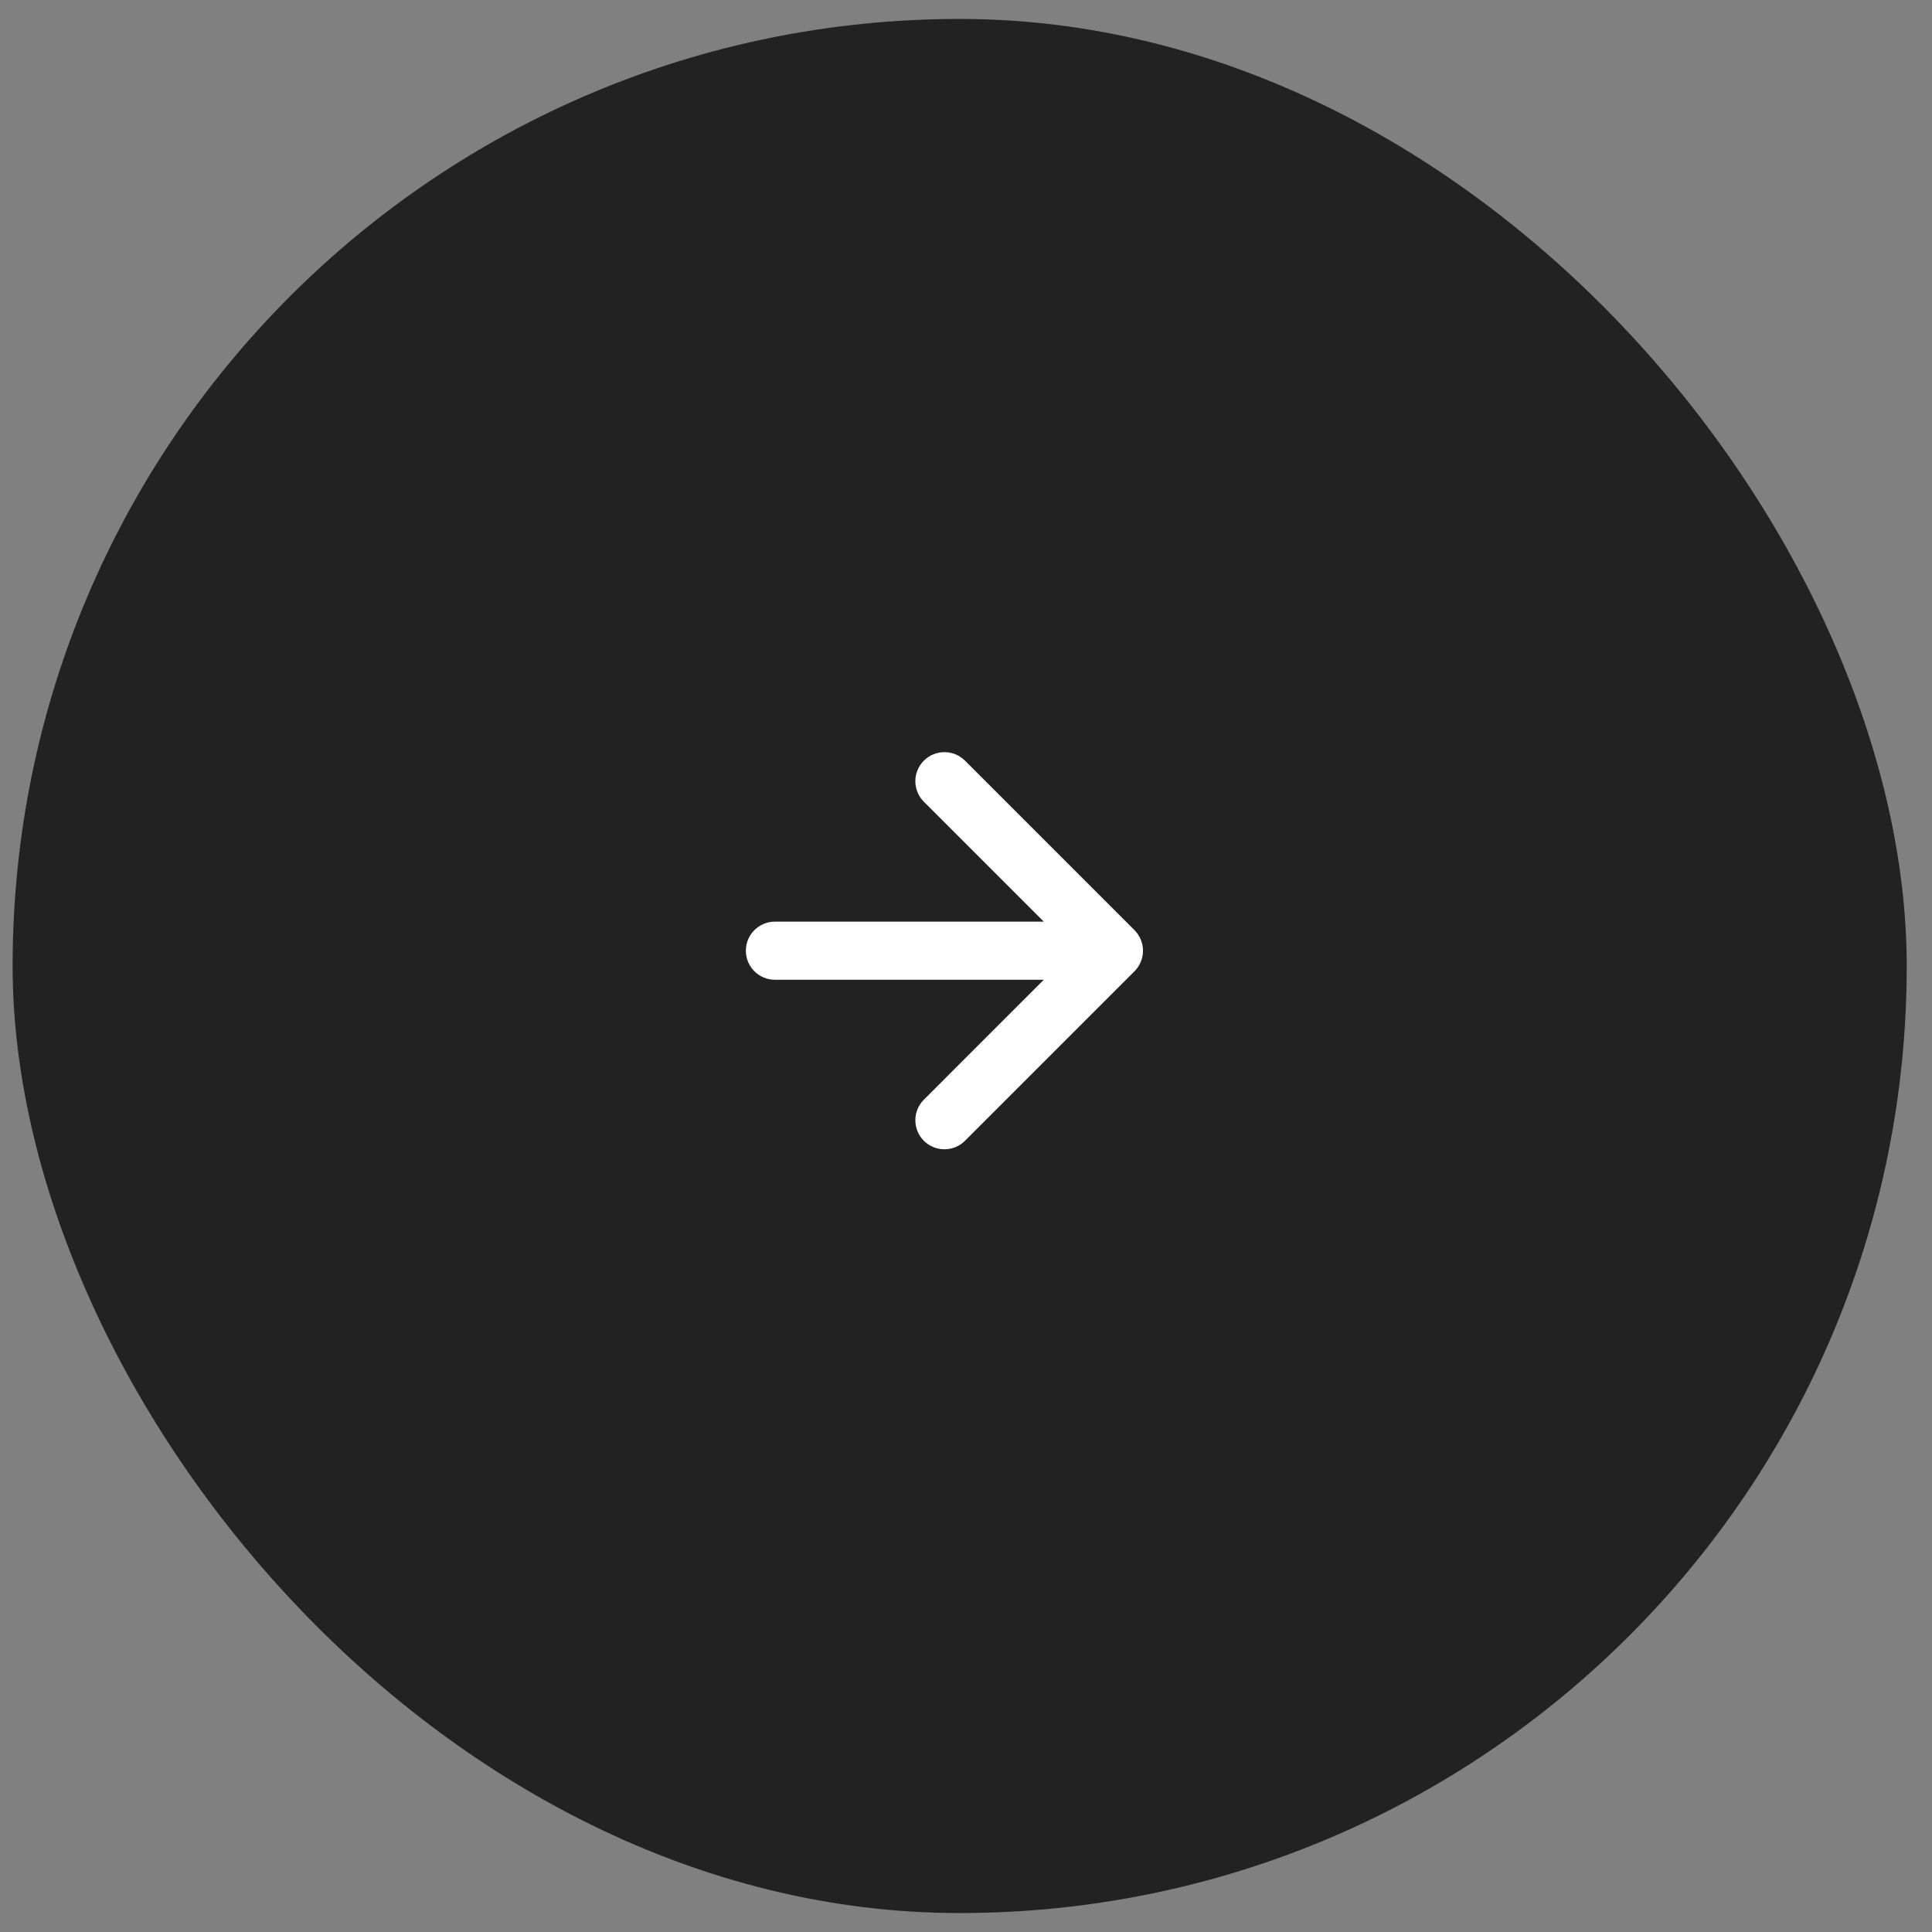 <svg xmlns="http://www.w3.org/2000/svg" width="51" height="51" viewBox="0 0 51 51" fill="none"><rect x="0" y="0" width="51" height="51" fill="#808080" stroke="none"/><rect x="0.333" y="0.5" width="50" height="50" rx="25" fill="#222222"></rect><path fill-rule="evenodd" clip-rule="evenodd" d="M24.388 20.079C24.688 19.78 25.173 19.78 25.473 20.079L29.948 24.554C30.091 24.698 30.172 24.893 30.172 25.096C30.172 25.3 30.091 25.495 29.948 25.639L25.473 30.114C25.173 30.413 24.688 30.413 24.388 30.114C24.088 29.814 24.088 29.328 24.388 29.029L27.553 25.863H20.456C20.032 25.863 19.689 25.52 19.689 25.096C19.689 24.673 20.032 24.329 20.456 24.329H27.553L24.388 21.164C24.088 20.864 24.088 20.379 24.388 20.079Z" fill="white"></path></svg>
